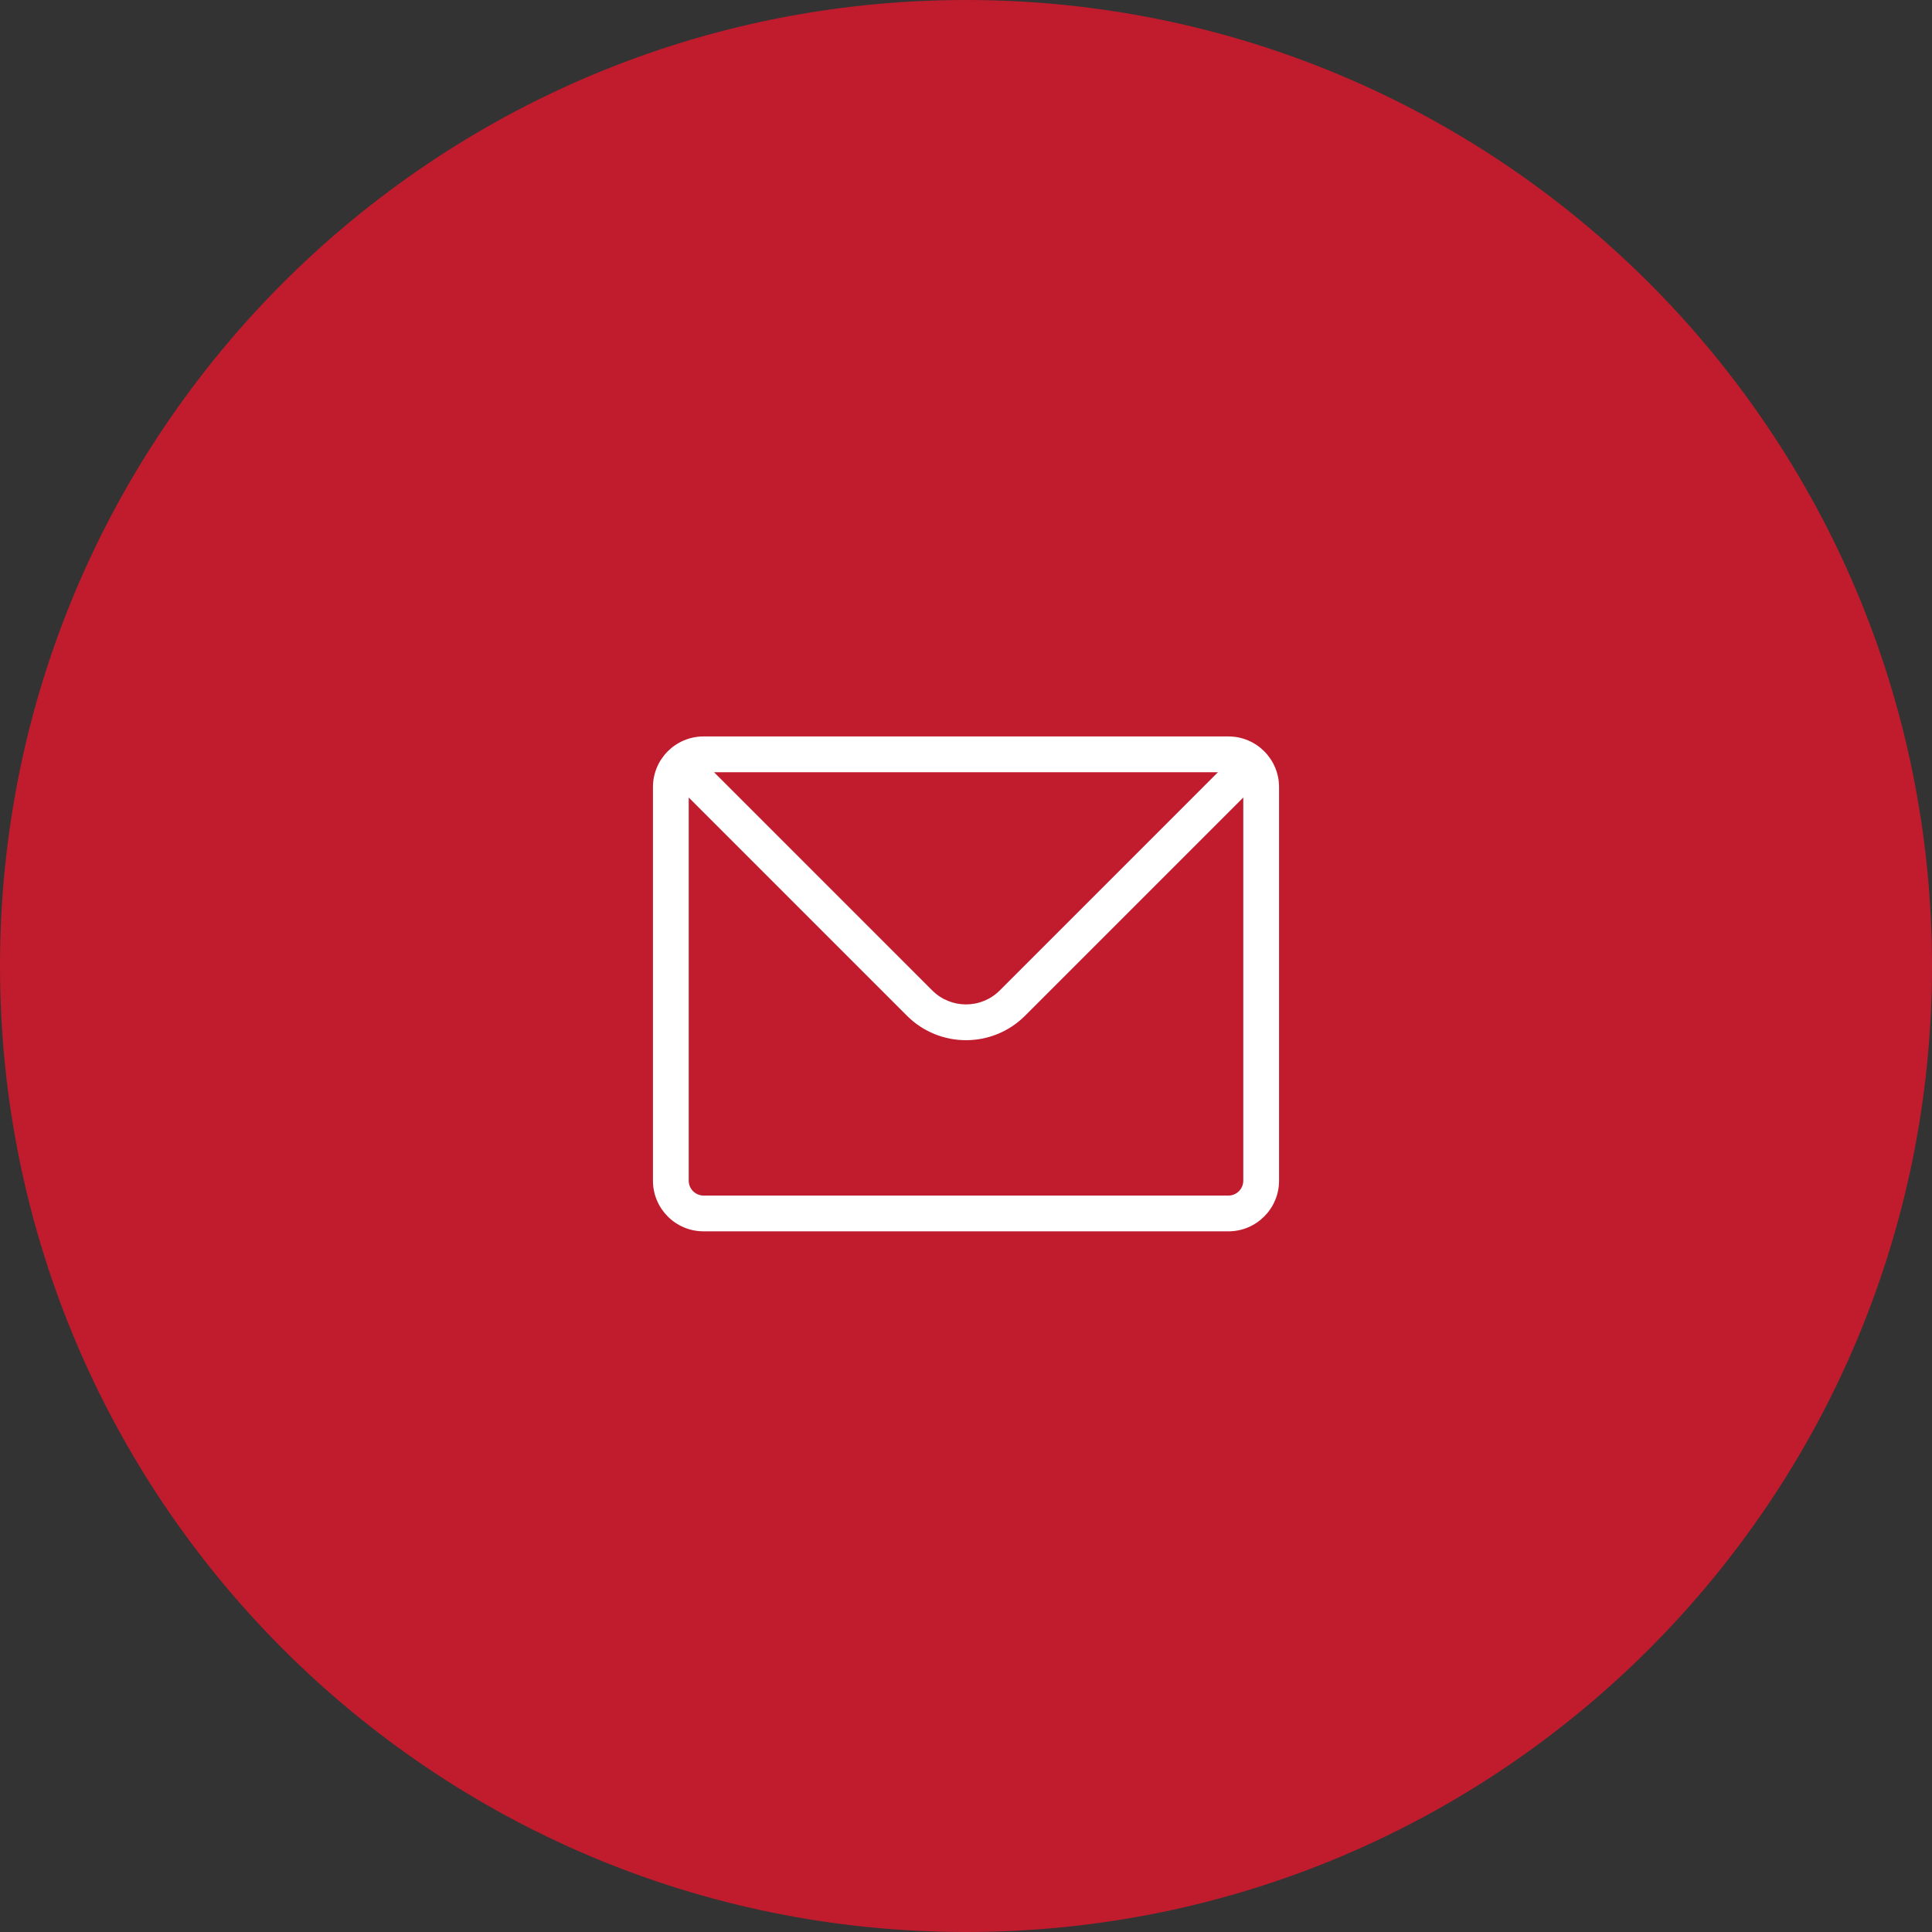 <svg xmlns="http://www.w3.org/2000/svg" width="108" height="108" viewBox="0 0 108 108" fill="none"><rect x="0" y="0" width="108" height="108" fill="#333333" stroke="none"/><g clip-path="url(#clip0_1_2)"><path d="M54 108C83.823 108 108 83.823 108 54C108 24.177 83.823 0 54 0C24.177 0 0 24.177 0 54C0 83.823 24.177 108 54 108Z" fill="#C01C2D"></path><path d="M39.333 43.167H68.667V41.167H39.333V43.167ZM69.5 44V66H71.5V44H69.5ZM68.667 66.833H39.333V68.833H68.667V66.833ZM38.5 66V44H36.5V66H38.5ZM39.333 66.833C38.873 66.833 38.5 66.46 38.5 66H36.5C36.5 67.565 37.769 68.833 39.333 68.833V66.833ZM69.5 66C69.5 66.46 69.127 66.833 68.667 66.833V68.833C70.231 68.833 71.5 67.565 71.5 66H69.5ZM39.333 41.167C38.551 41.167 37.842 41.485 37.33 41.996L38.744 43.411C38.896 43.259 39.103 43.167 39.333 43.167V41.167ZM37.33 41.996C36.818 42.508 36.5 43.218 36.5 44H38.5C38.5 43.77 38.592 43.563 38.744 43.411L37.33 41.996ZM68.667 43.167C68.897 43.167 69.104 43.259 69.256 43.411L70.67 41.996C70.159 41.485 69.449 41.167 68.667 41.167V43.167ZM69.256 43.411C69.408 43.563 69.5 43.77 69.5 44H71.5C71.5 43.218 71.182 42.508 70.67 41.996L69.256 43.411ZM50.7 56.781C52.523 58.603 55.477 58.603 57.3 56.781L55.886 55.367C54.844 56.408 53.156 56.408 52.114 55.367L50.7 56.781ZM37.33 43.411L50.7 56.781L52.114 55.367L38.744 41.996L37.33 43.411ZM57.3 56.781L70.67 43.411L69.256 41.996L55.886 55.367L57.3 56.781Z" fill="white"></path></g><defs><clipPath id="clip0_1_2"><rect width="108" height="108" fill="white"></rect></clipPath></defs></svg>